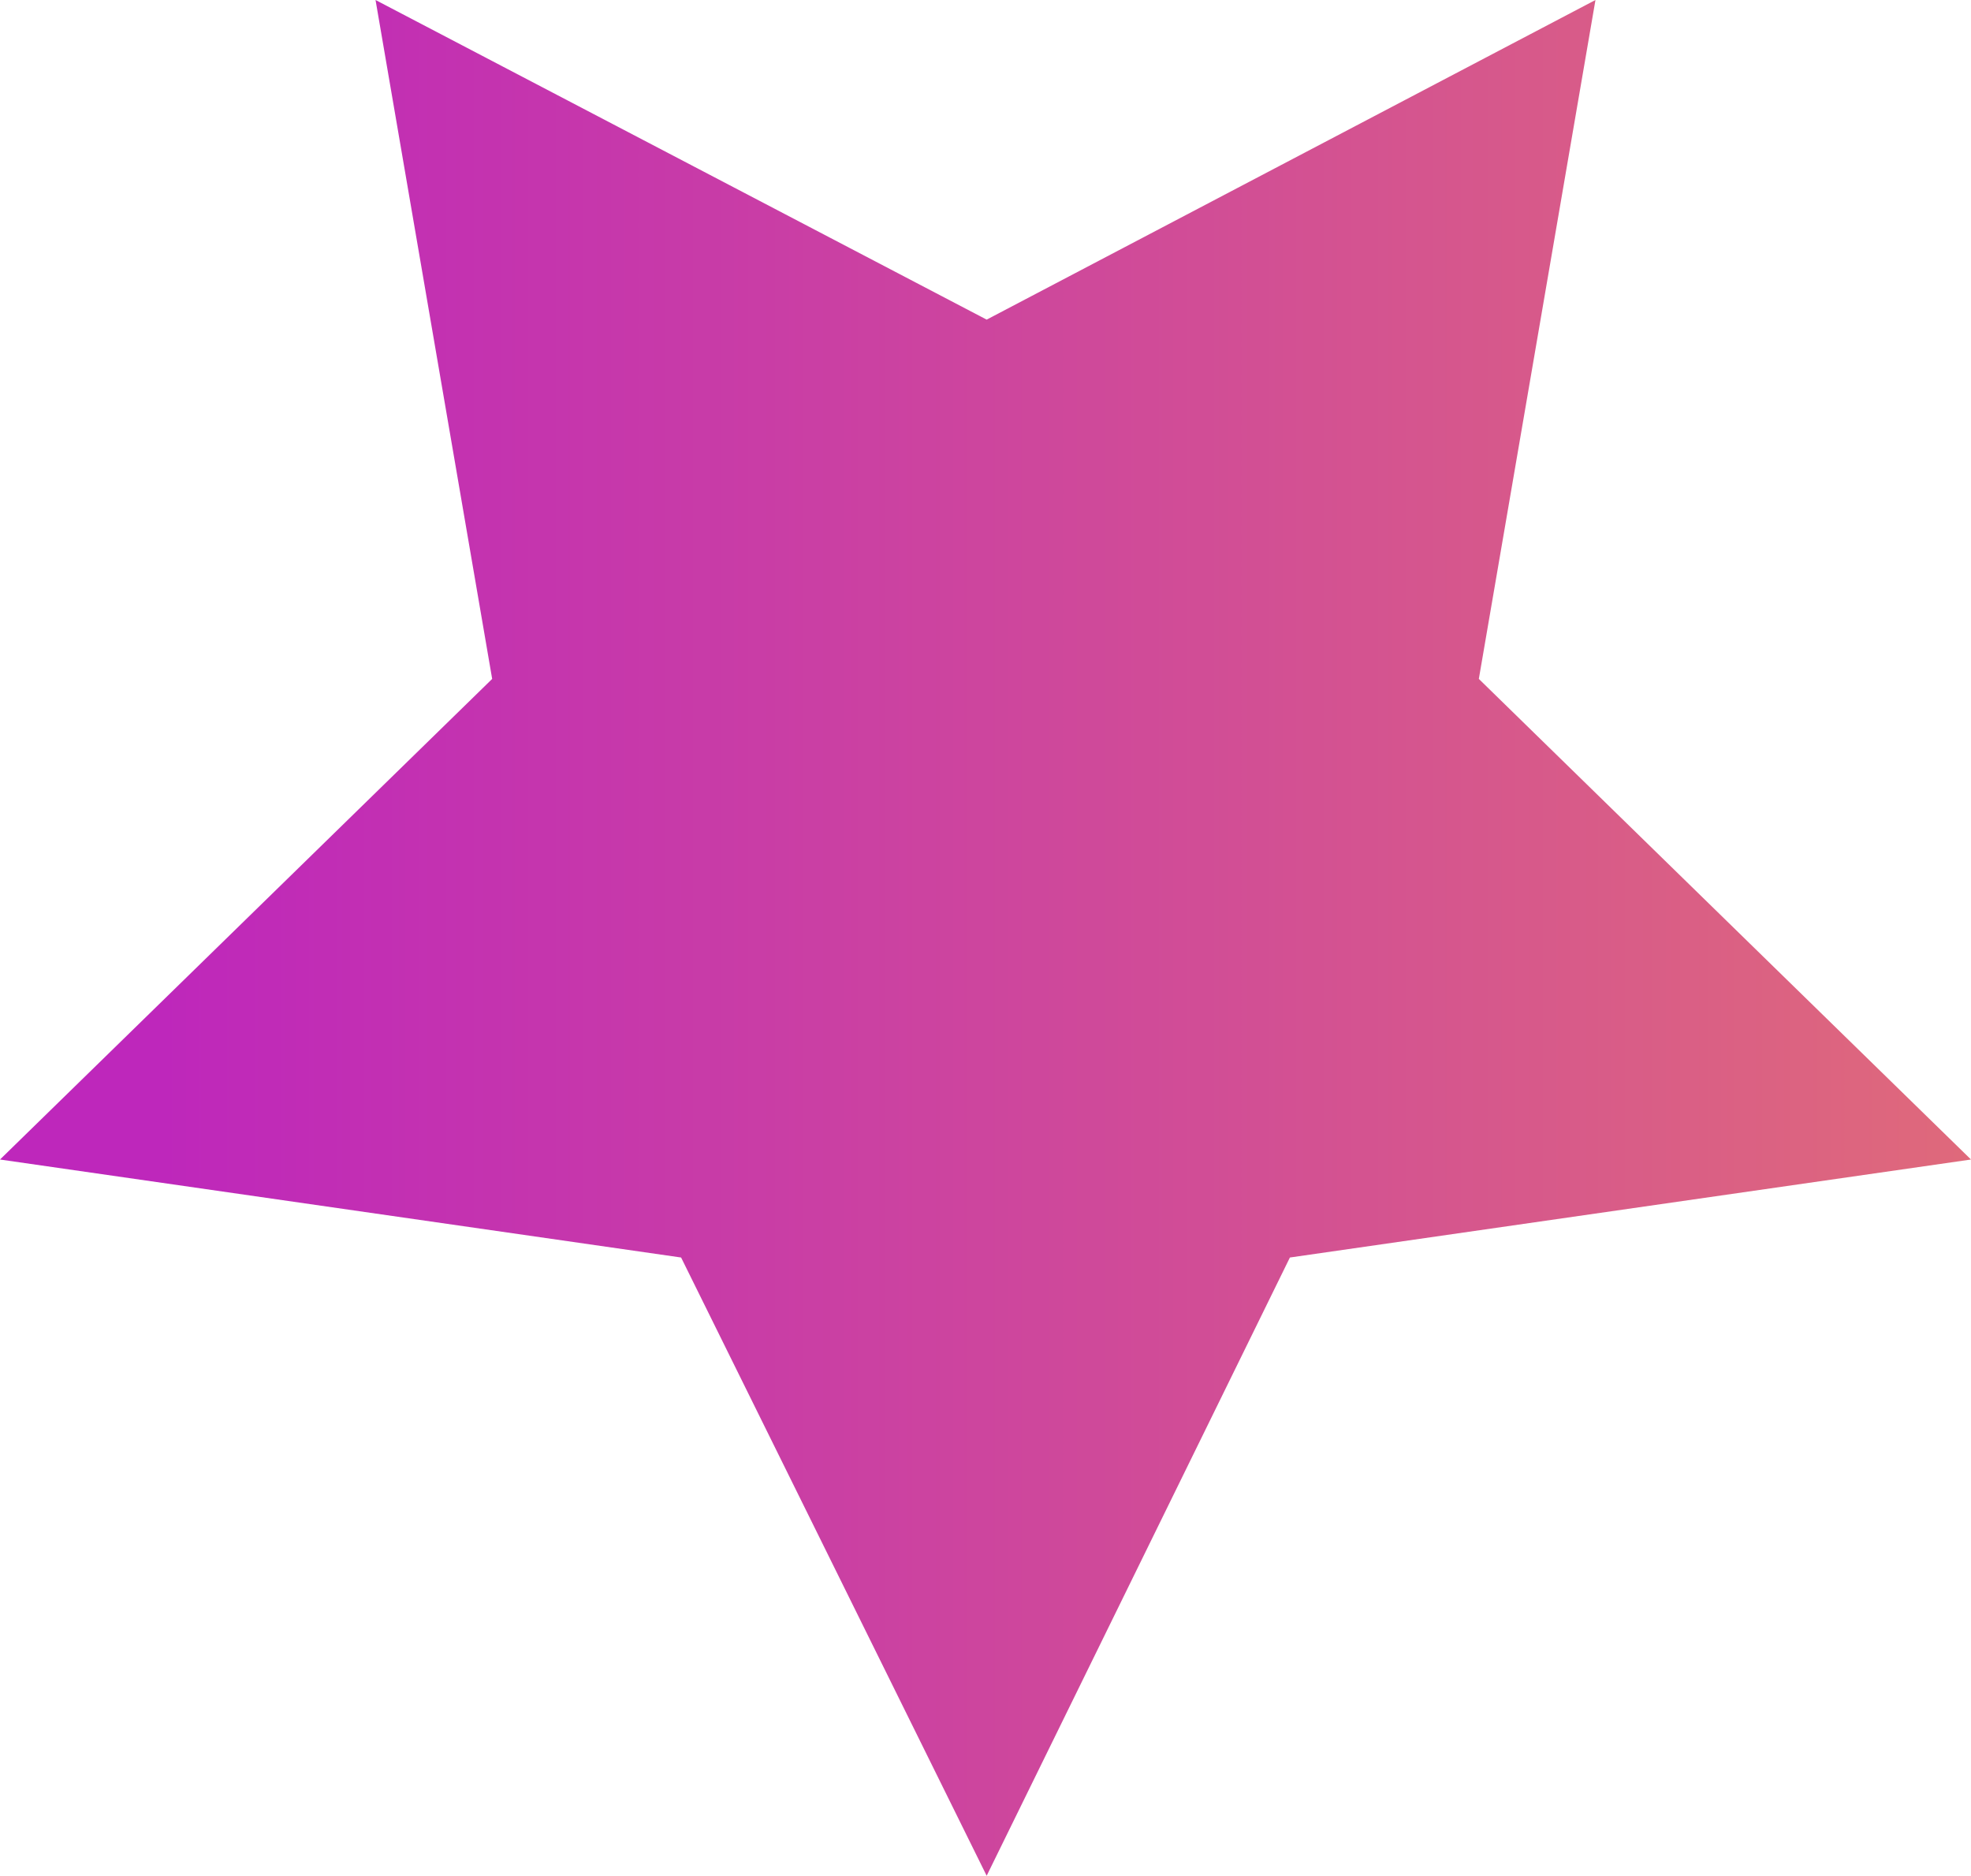 <?xml version="1.0" encoding="UTF-8"?> <svg xmlns="http://www.w3.org/2000/svg" xmlns:xlink="http://www.w3.org/1999/xlink" viewBox="0 0 8.45 8.04"> <defs> <style>.cls-1{fill:url(#linear-gradient);}</style> <linearGradient id="linear-gradient" x1="-598.64" y1="112.87" x2="-590.19" y2="112.87" gradientTransform="translate(-590.19 116.89) rotate(180)" gradientUnits="userSpaceOnUse"> <stop offset="0" stop-color="#df697b"></stop> <stop offset="0.92" stop-color="#be27bb"></stop> </linearGradient> </defs> <g id="Слой_2" data-name="Слой 2"> <g id="OBJECTS"> <polygon class="cls-1" points="4.23 8.04 2.92 5.39 0 4.97 2.11 2.91 1.61 0 4.23 1.37 6.84 0 6.34 2.91 8.45 4.97 5.53 5.39 4.23 8.04"></polygon> </g> </g> </svg> 